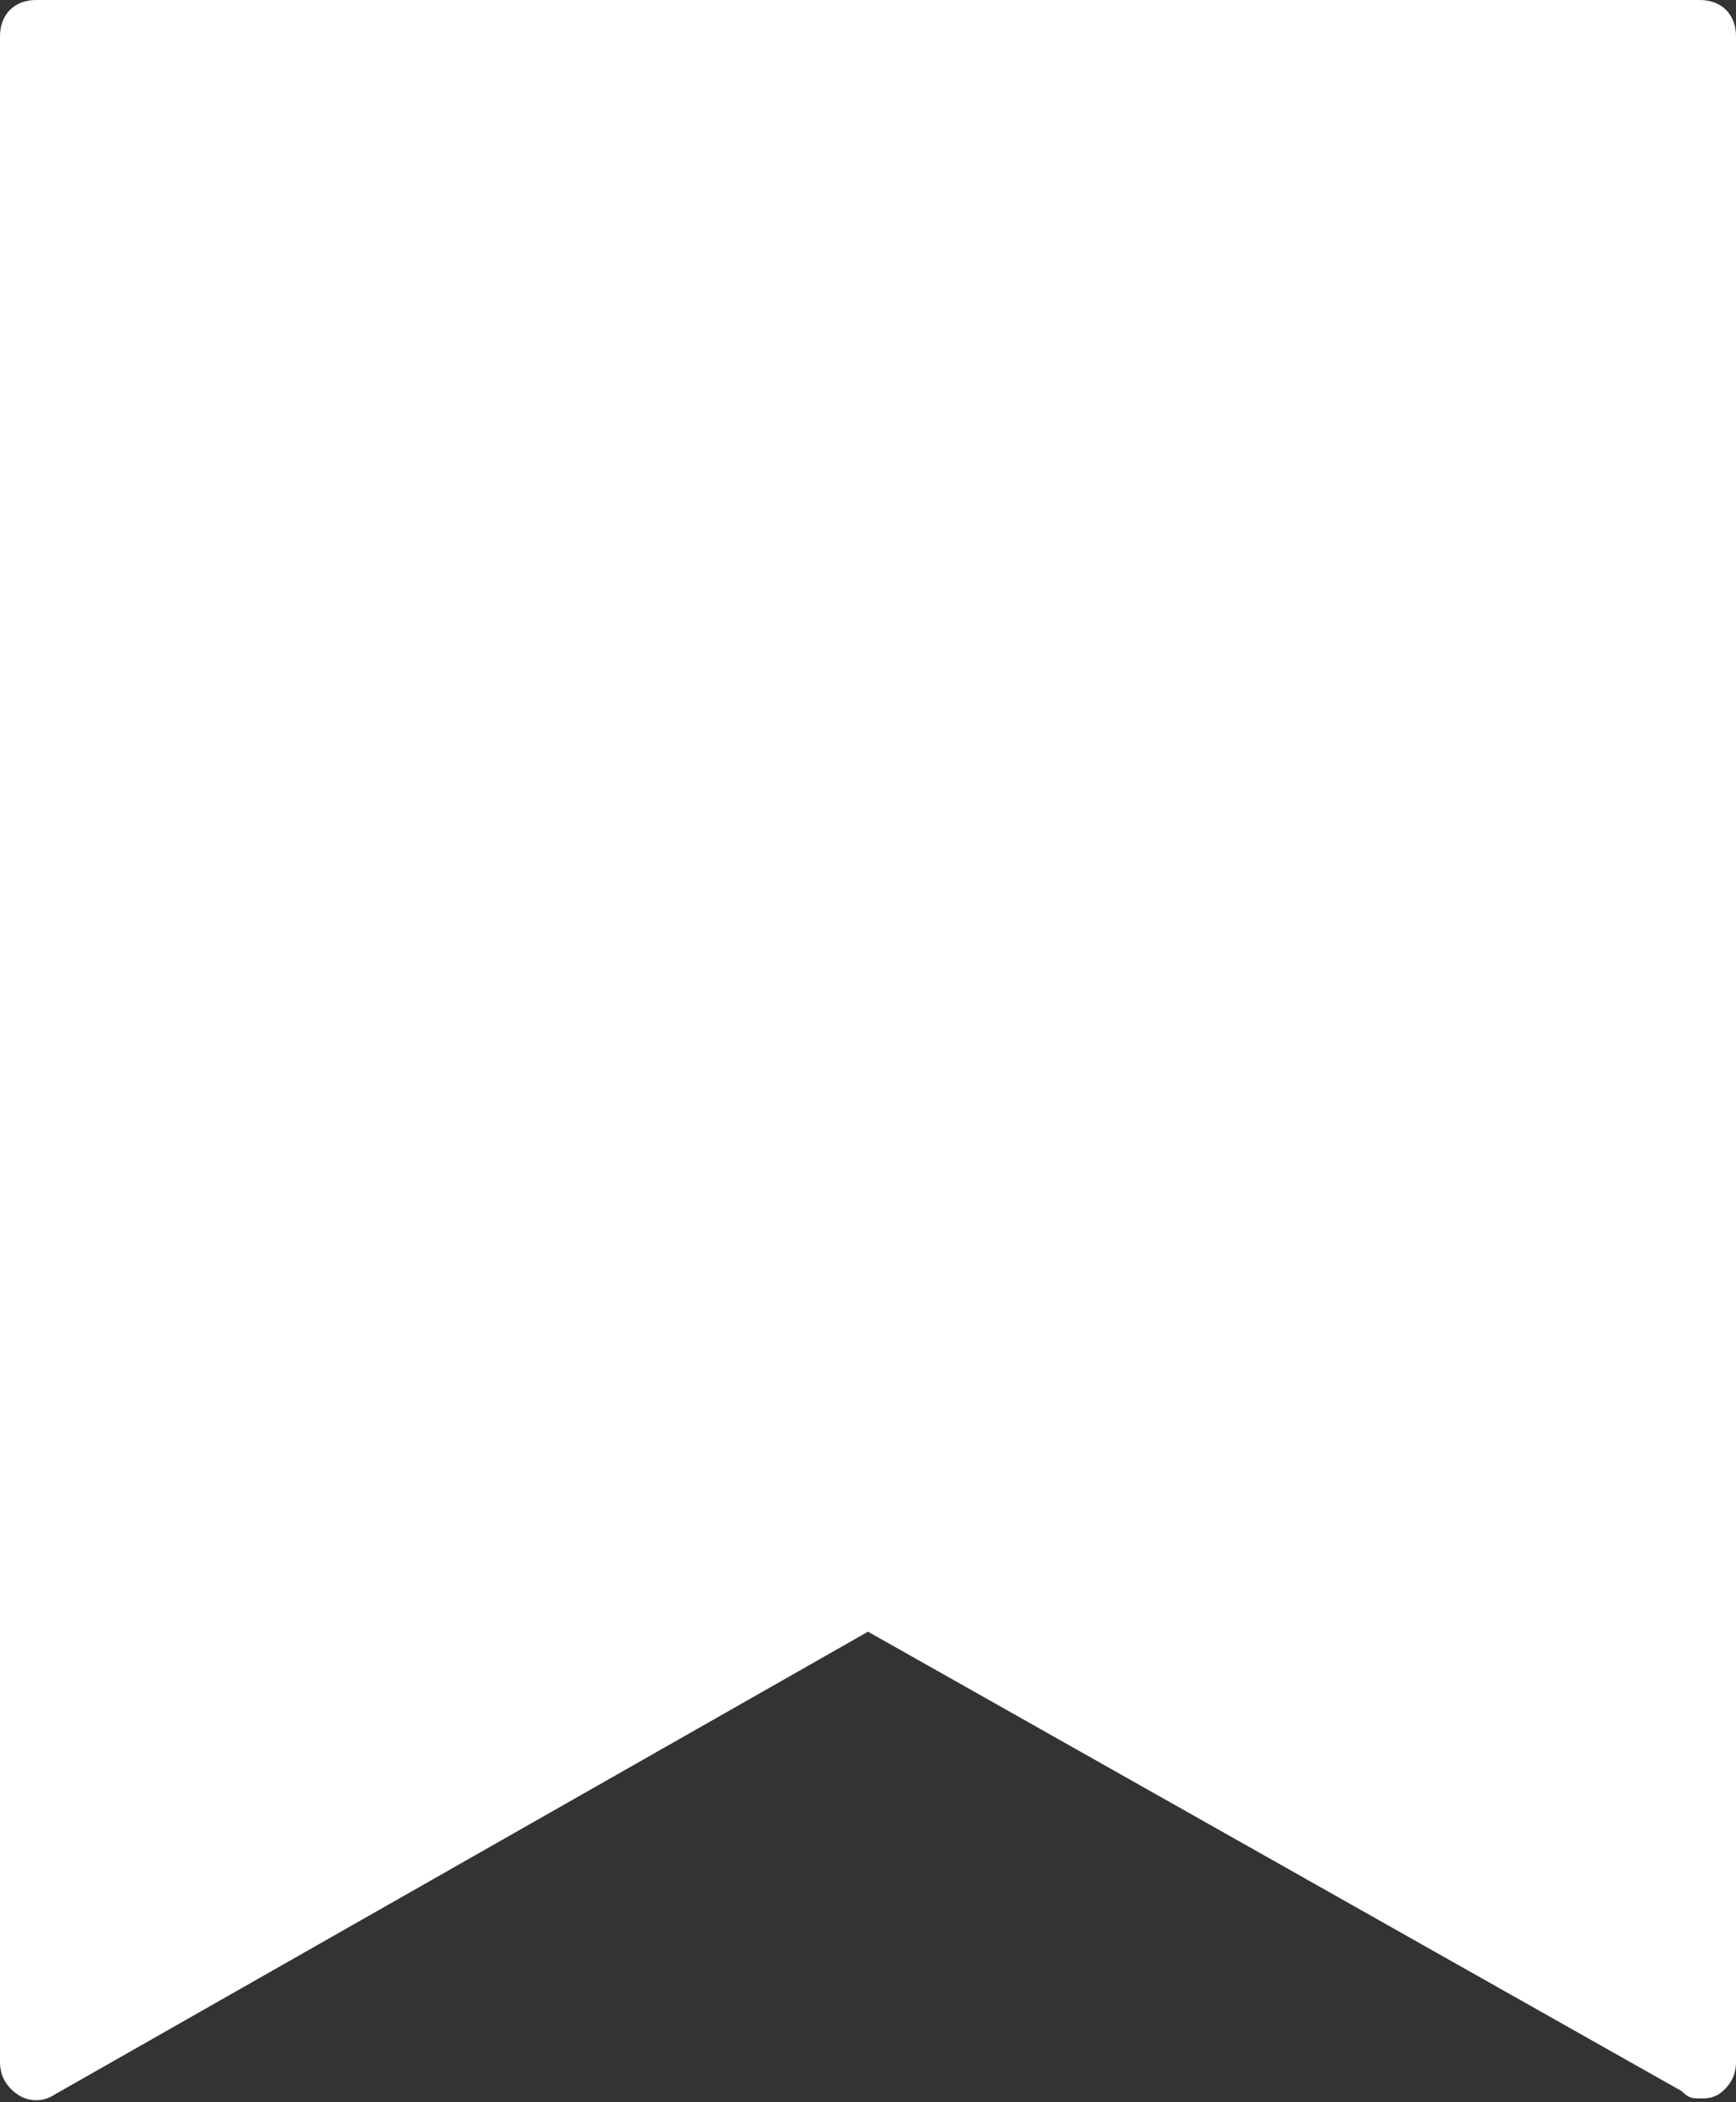 <?xml version="1.0" encoding="UTF-8" standalone="no"?><svg xmlns="http://www.w3.org/2000/svg" xmlns:xlink="http://www.w3.org/1999/xlink" fill="#ffffff" height="58.1" preserveAspectRatio="xMidYMid meet" version="1" viewBox="8.0 3.0 48.0 58.1" width="48" zoomAndPan="magnify"><rect x="8.0" y="3.0" width="48.0" height="58.1" fill="#333333" stroke="none"/><g id="change1_1"><path d="M55,3H9C8.4,3,8,3.4,8,4v56c0,0.4,0.2,0.7,0.5,0.9c0.3,0.2,0.7,0.2,1,0L32,48.1l22.5,12.7C54.7,61,54.8,61,55,61 c0.2,0,0.3,0,0.5-0.1c0.3-0.2,0.5-0.5,0.5-0.9V4C56,3.4,55.6,3,55,3z"/></g></svg>